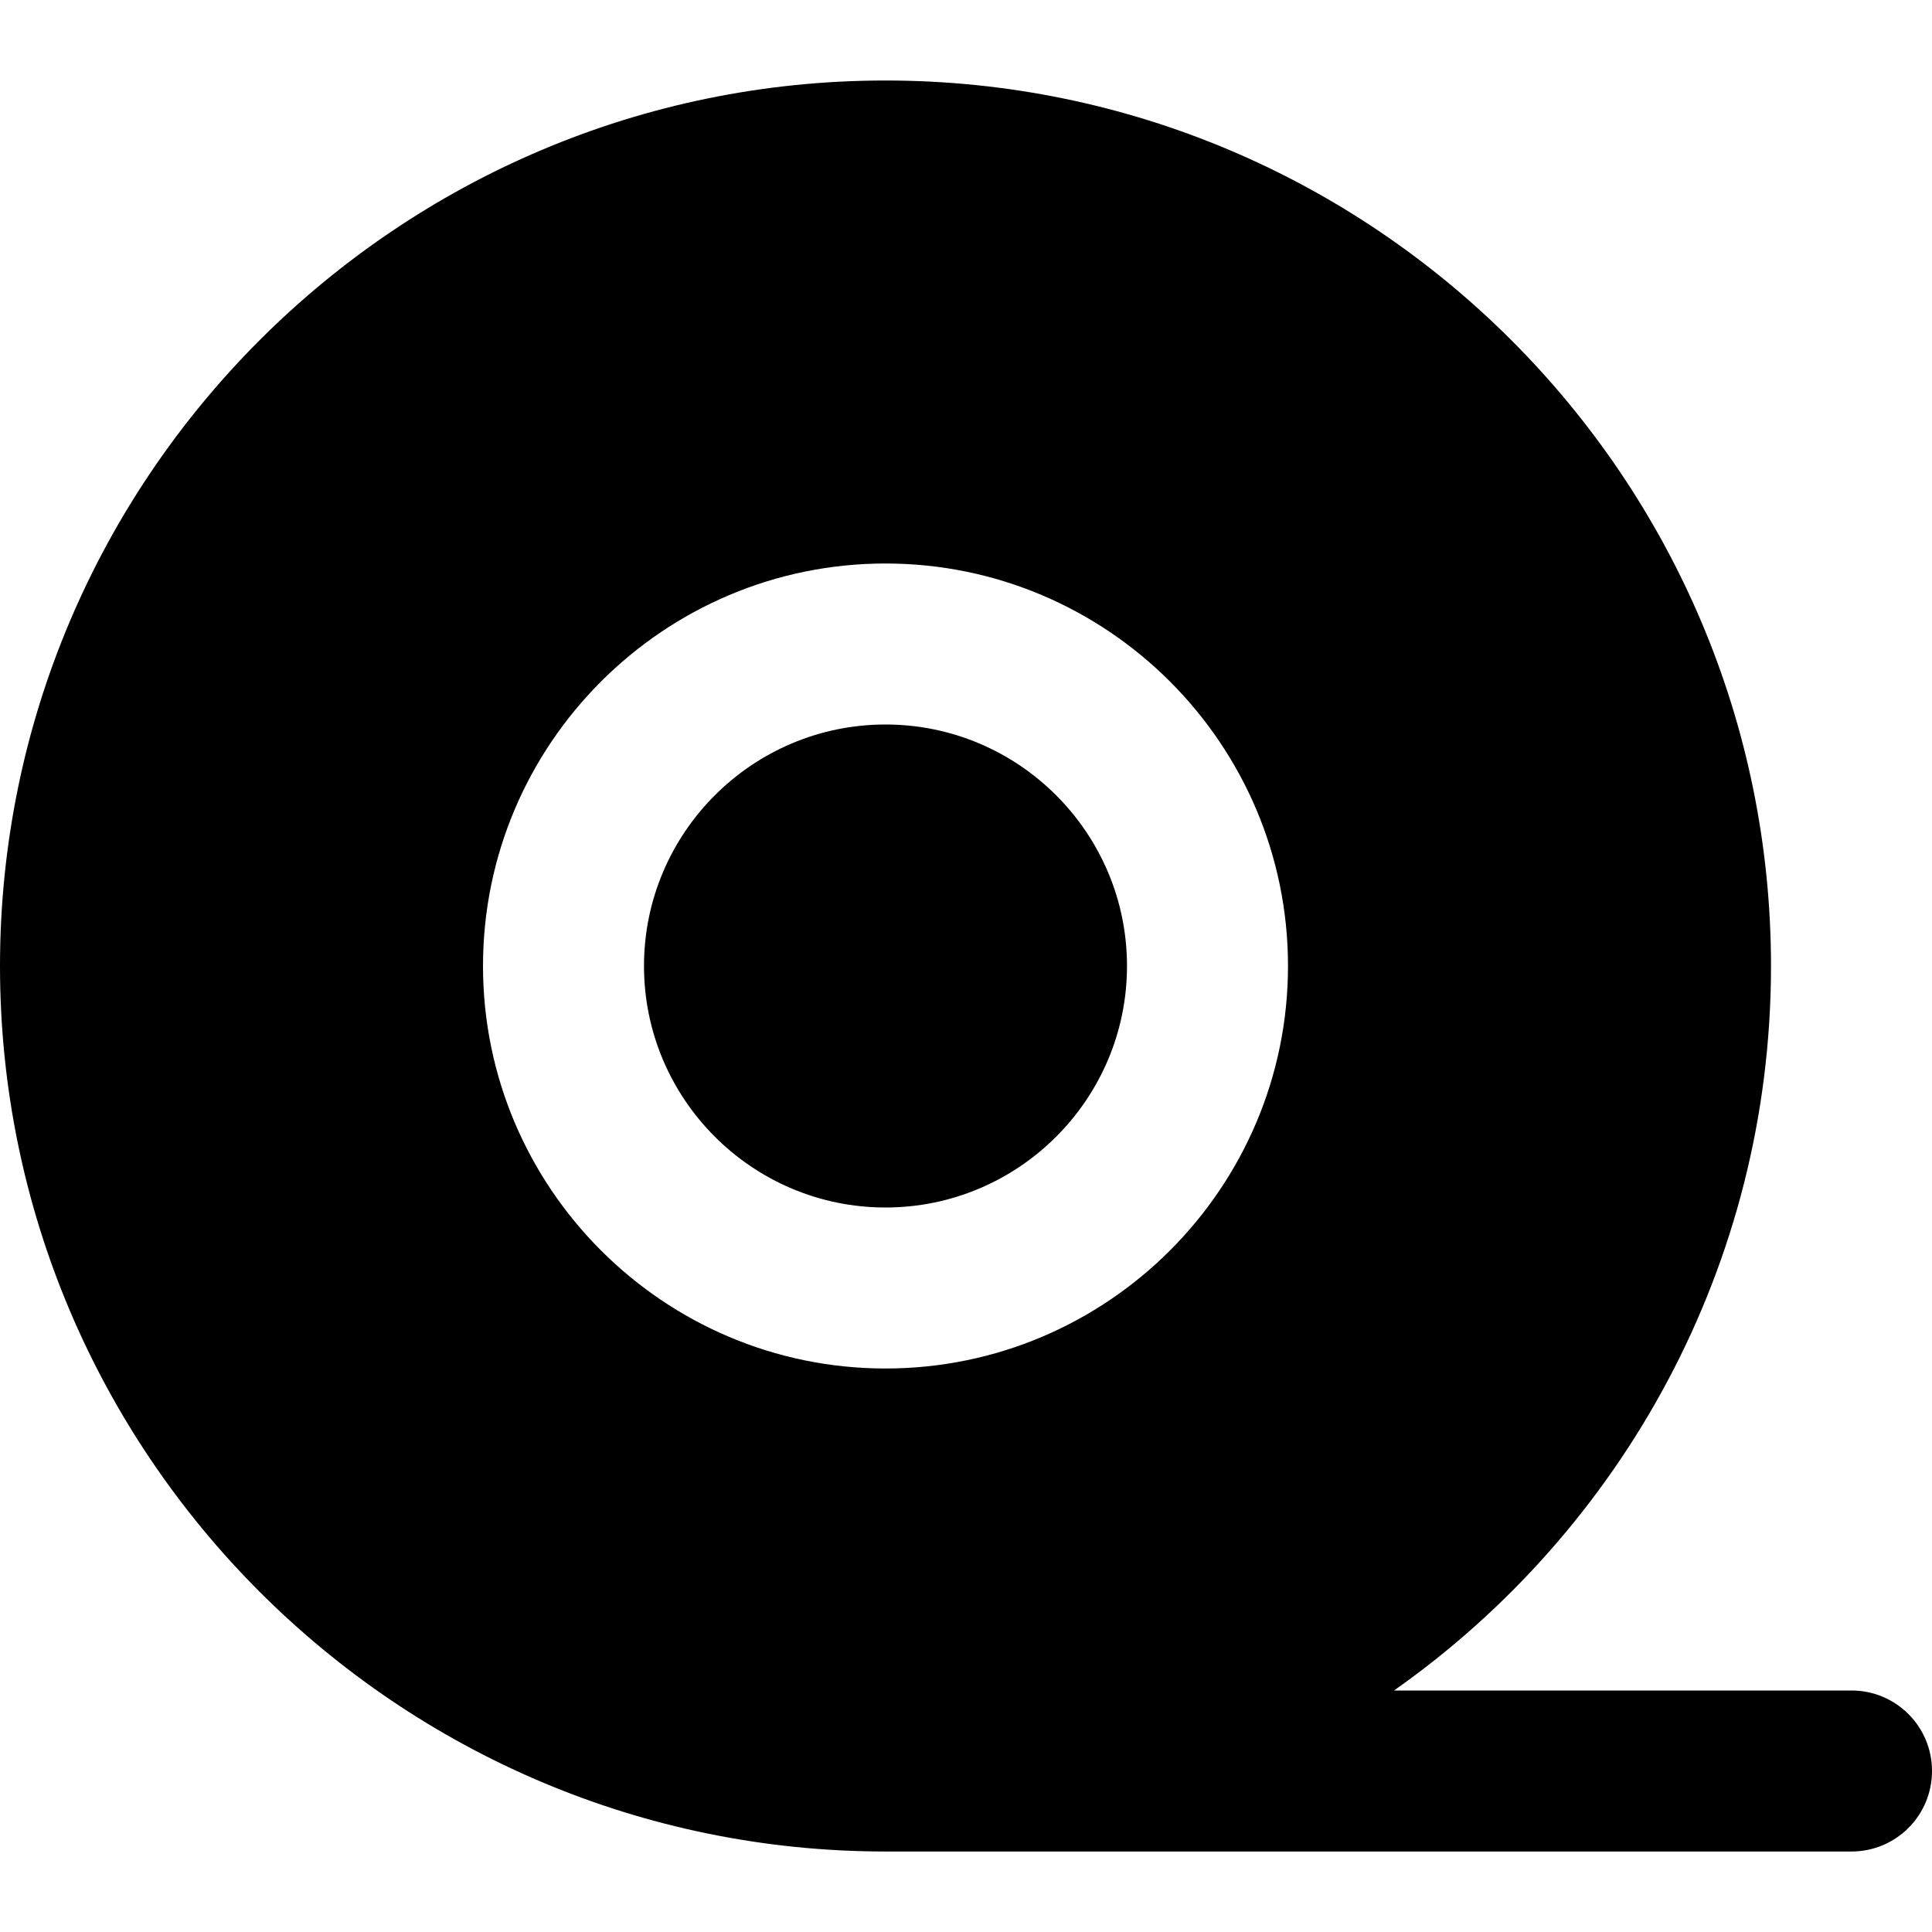 <?xml version="1.0" encoding="UTF-8"?>
<svg xmlns="http://www.w3.org/2000/svg" id="Layer_1" data-name="Layer 1" viewBox="0 0 24 24">
  <path d="m14,12c0,1.654-1.346,3-3,3s-3-1.346-3-3,1.346-3,3-3,3,1.346,3,3Zm10,10c0,.553-.447,1-1,1h-12C4.935,23,0,18.065,0,12S4.935,1,11,1s11,4.935,11,11c0,3.716-1.853,7.008-4.683,9h5.683c.553,0,1,.447,1,1Zm-8-10c0-2.757-2.243-5-5-5s-5,2.243-5,5,2.243,5,5,5,5-2.243,5-5Z"/>
</svg>
